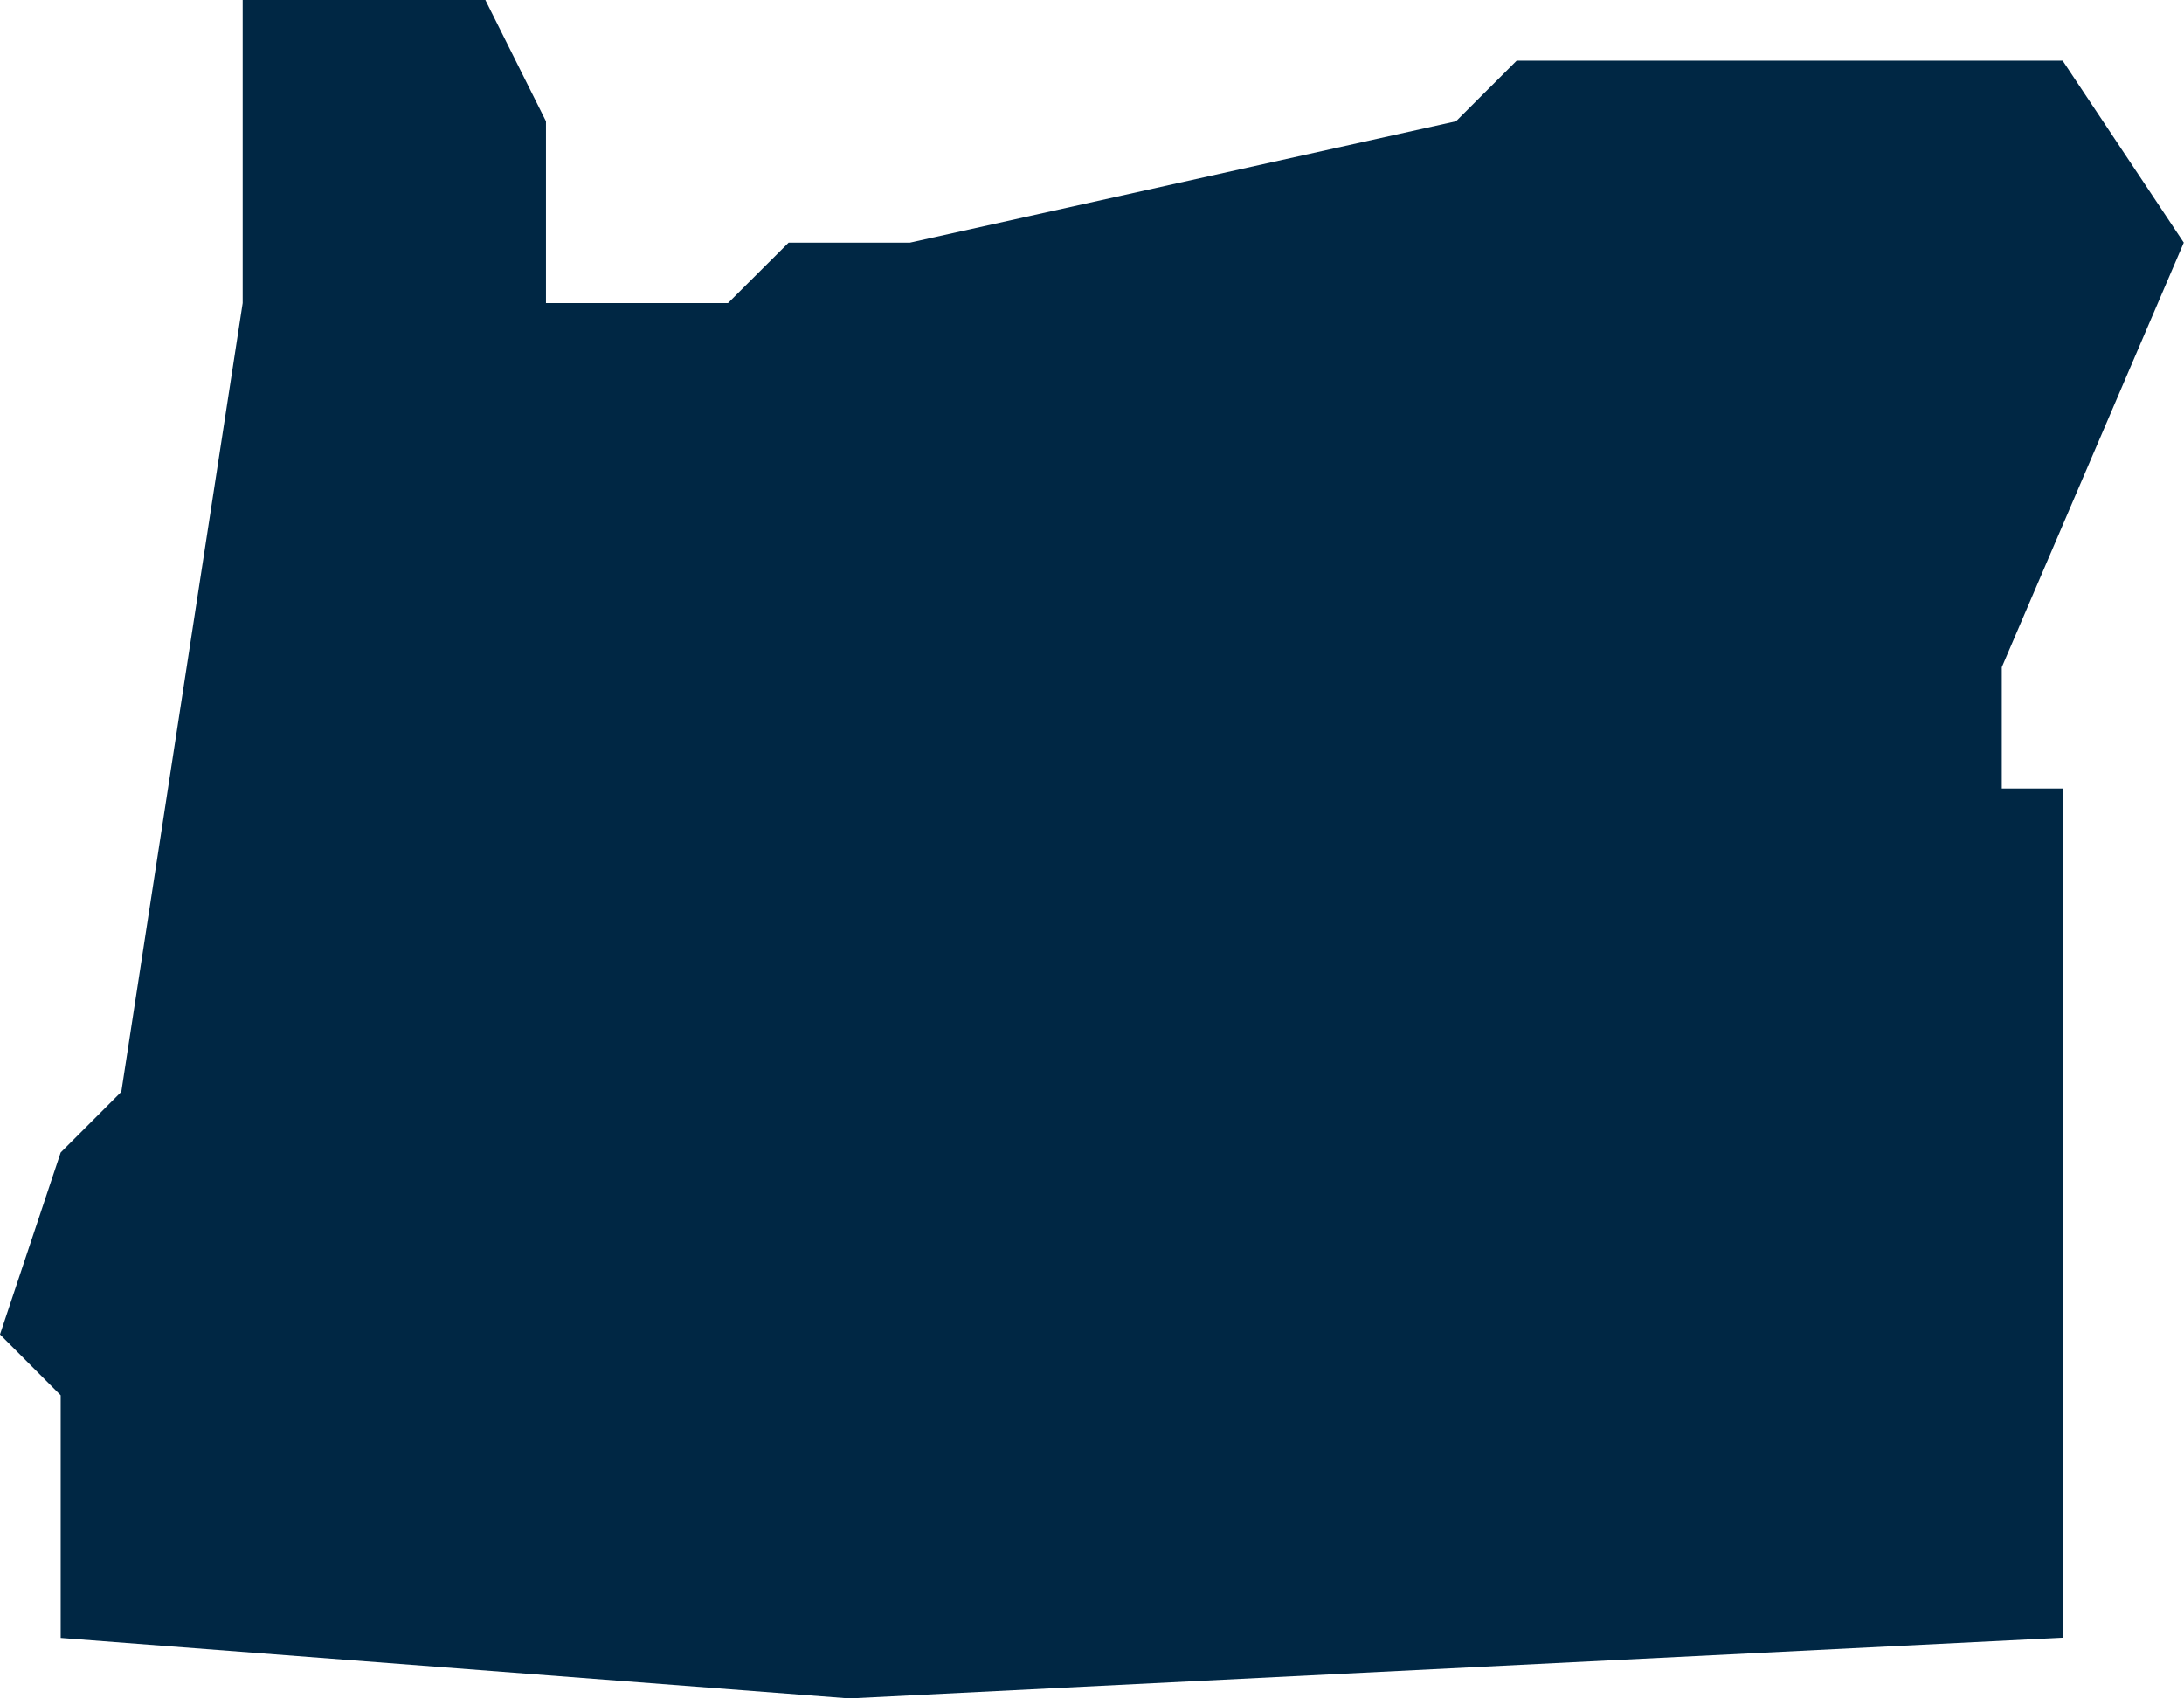 <?xml version="1.0" encoding="utf-8"?><svg viewBox="0 0 381.86 297" xmlns="http://www.w3.org/2000/svg"><path d="m350 116.68 31.82-74.25-21.18-31.82h-95.46l-10.61 10.6-95.46 21.22h-21.22l-10.6 10.57h-31.83v-31.79l-10.6-21.21h-42.43v53l-21.22 137.93-10.6 10.61-10.61 31.82 10.61 10.64v42.43l137.89 10.57 212.14-10.61v-148.5h-10.64z" fill="#002744"/></svg>